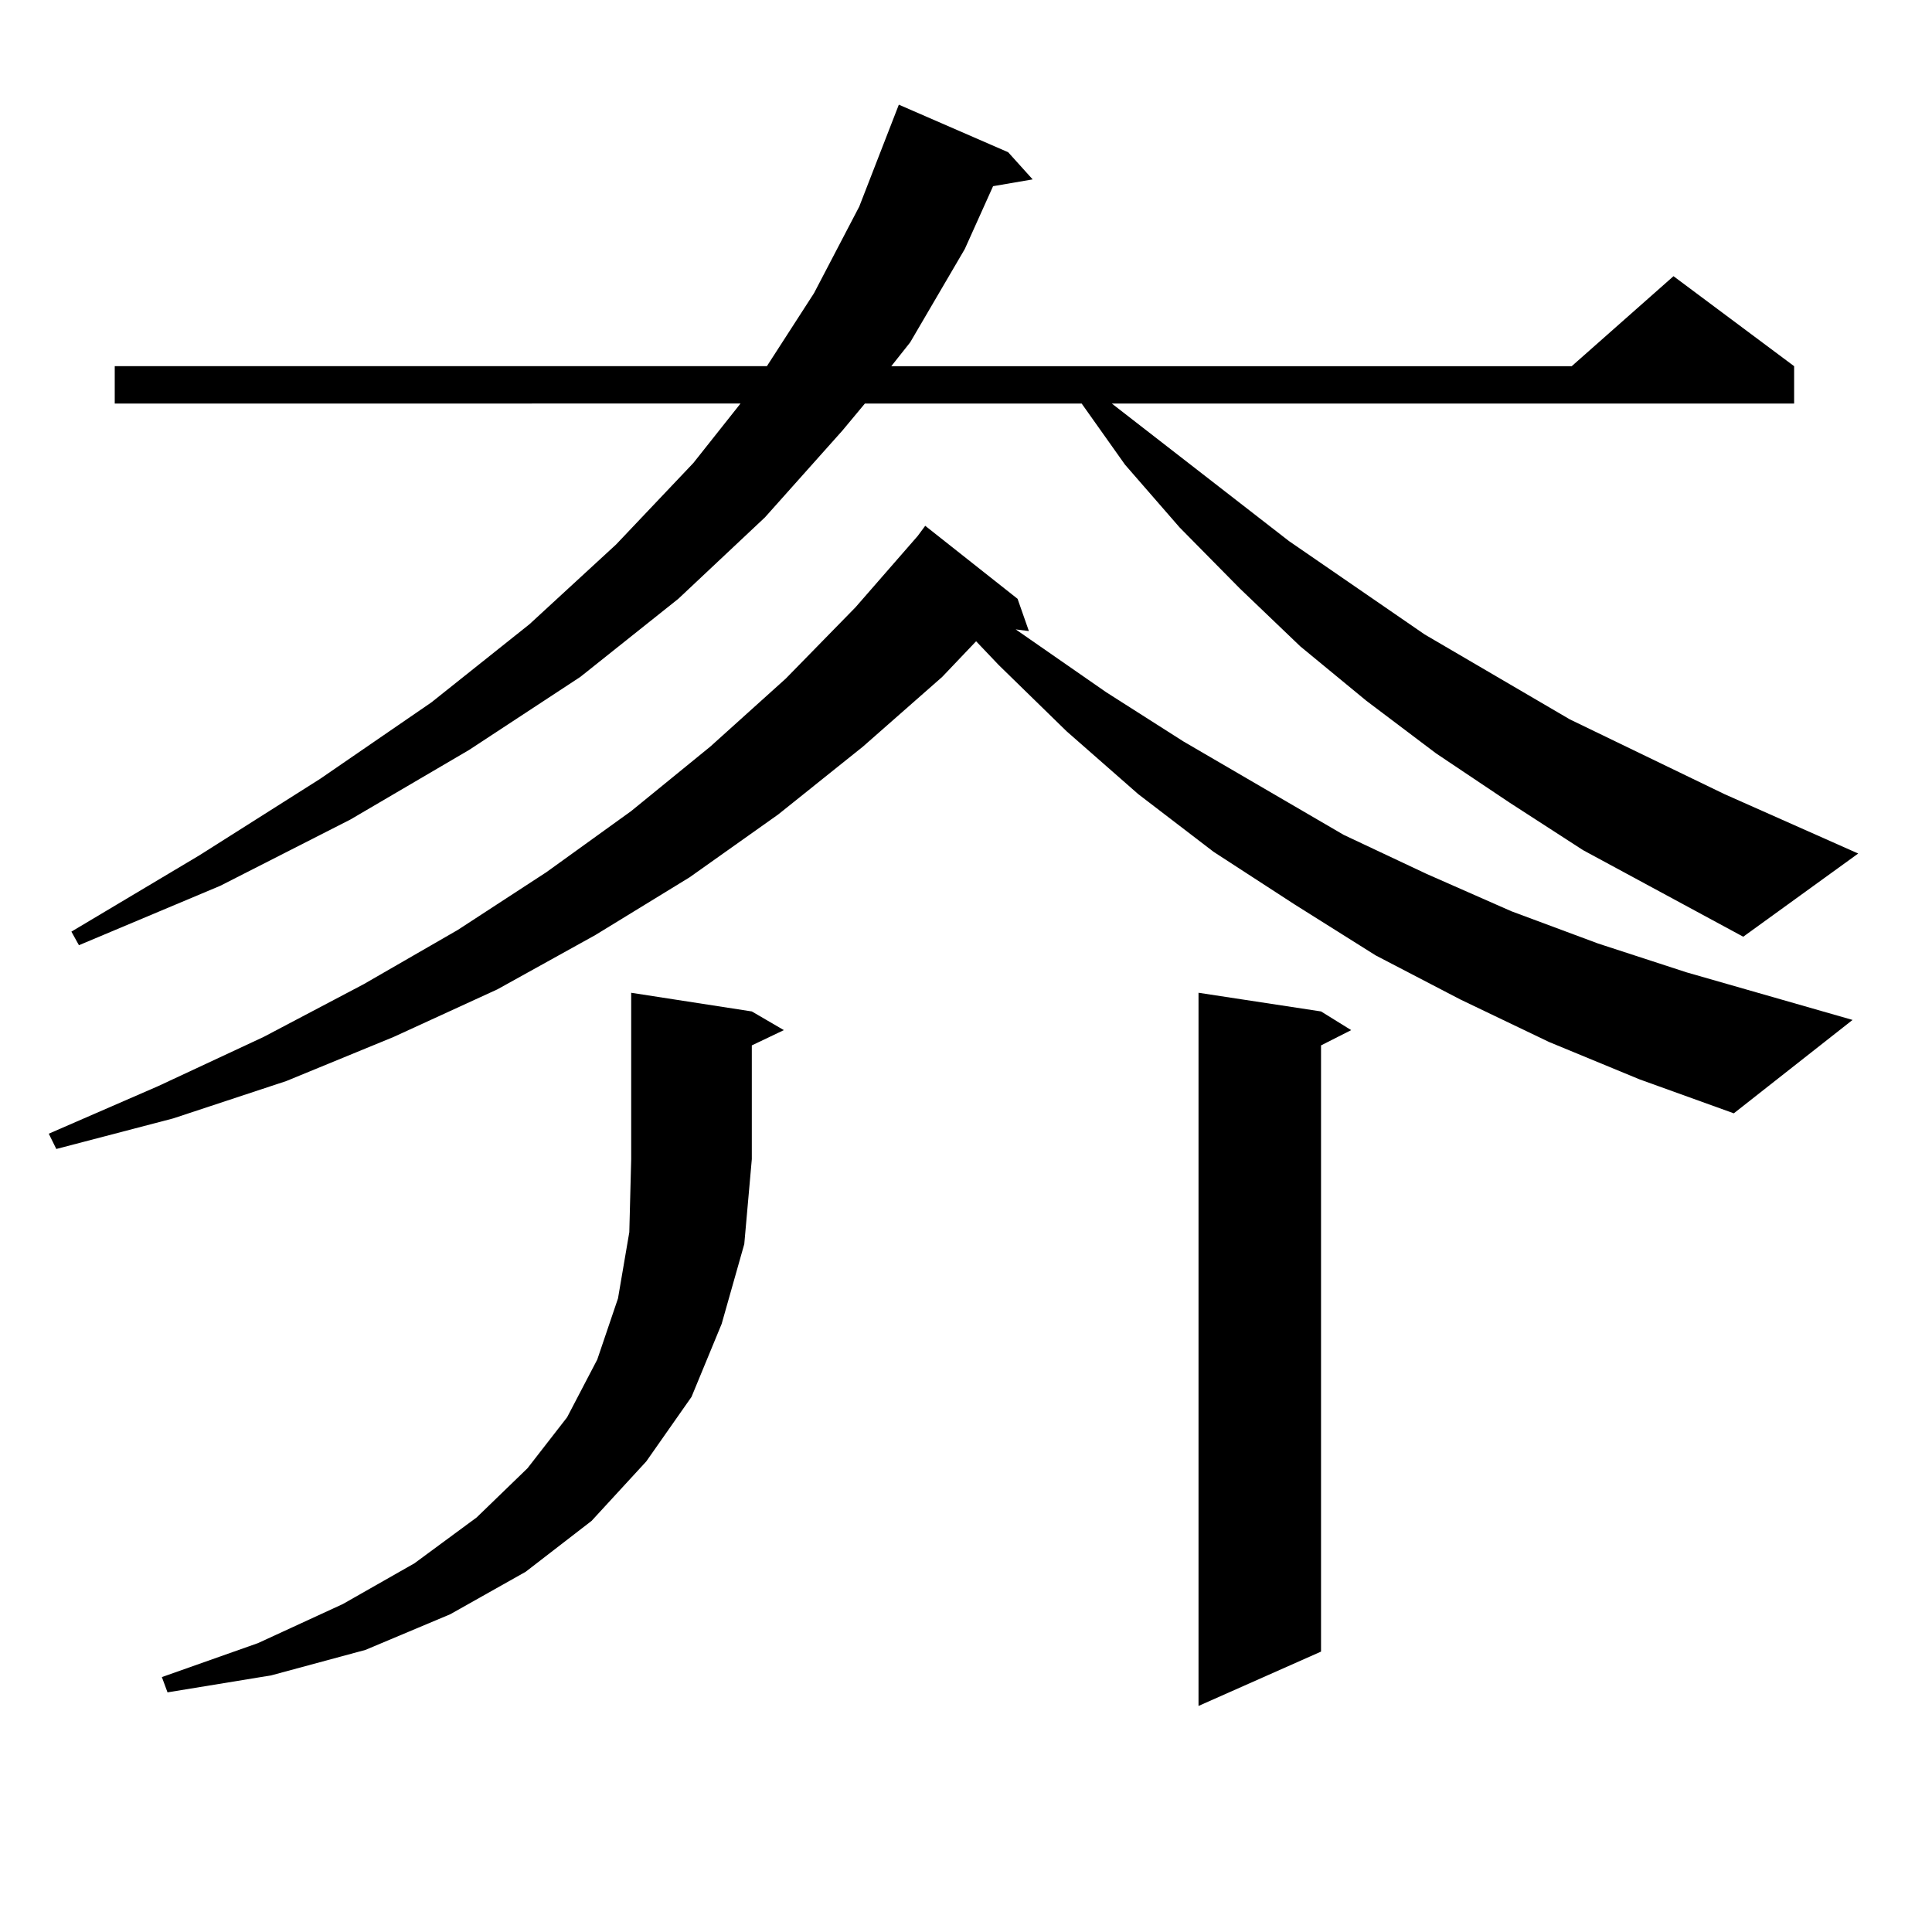 <?xml version="1.0" encoding="utf-8"?>
<!-- Generator: Adobe Illustrator 16.0.0, SVG Export Plug-In . SVG Version: 6.00 Build 0)  -->
<!DOCTYPE svg PUBLIC "-//W3C//DTD SVG 1.1//EN" "http://www.w3.org/Graphics/SVG/1.1/DTD/svg11.dtd">
<svg version="1.1" id="图层_1" xmlns="http://www.w3.org/2000/svg" xmlns:xlink="http://www.w3.org/1999/xlink" x="0px" y="0px"
	 width="1000px" height="1000px" viewBox="0 0 1000 1000" enable-background="new 0 0 1000 1000" xml:space="preserve">
<path d="M801.81,539.34l-45.853-21.973l-43.901-22.852l-41.95-26.367l-41.95-27.246l-39.023-29.883L552.06,378.5l-35.121-34.277
	l-11.707-12.305l-17.561,18.457l-40.975,36.035l-43.901,35.156l-45.853,32.52l-48.779,29.883l-50.73,28.125l-53.657,24.609
	l-55.608,22.852L89.632,578.89l-60.486,15.82l-3.902-7.91l56.584-24.609l54.633-25.488l51.706-27.246l48.779-28.125l45.853-29.883
	l43.901-31.641l40.975-33.398l39.023-35.156l36.097-36.914l32.194-36.914l3.902-5.273l47.804,37.793l5.854,16.699l-6.829-0.879
	l46.828,32.52l39.999,25.488l82.925,48.34l42.926,20.215l43.901,19.336l44.877,16.699l45.853,14.941l85.852,24.609l-61.462,48.34
	l-48.779-17.578L801.81,539.34z M819.37,440.023l-38.048-24.609l-38.048-25.488l-36.097-27.246l-34.146-28.125l-31.219-29.883
	l-31.219-31.641l-28.292-32.52l-22.438-31.641H447.672l-11.707,14.063l-39.999,44.824l-44.877,42.188l-50.73,40.43l-57.56,37.793
	l-61.462,36.035l-67.315,34.277l-73.169,30.762l-3.902-7.031l66.34-39.551l62.438-39.551l57.56-39.551l50.73-40.43l44.877-41.309
	l39.999-42.188l24.39-30.762H59.389v-19.336h337.553l24.39-37.793l23.414-44.824l20.487-52.734l56.584,24.609l12.683,14.063
	l-20.487,3.516l-14.634,32.52l-28.292,48.34l-9.756,12.305h352.187l52.682-46.582l62.438,46.582v19.336H575.474l91.705,71.191
	l70.242,48.34l75.12,43.945l79.998,38.672l69.267,30.762l-59.511,43.066L819.37,440.023z M389.137,523.519l16.585,9.668
	l-16.585,7.91v58.887l-3.902,43.945l-11.707,41.309l-15.609,37.793l-23.414,33.398l-28.292,30.762l-34.146,26.367l-39.023,21.973
	l-43.901,18.457l-48.779,13.184l-53.657,8.789l-2.927-7.91l49.755-17.578l43.901-20.215l37.072-21.094l32.194-23.73l26.341-25.488
	l20.487-26.367l15.609-29.883l10.731-31.641l5.854-34.277l0.976-37.793v-86.133L389.137,523.519z M683.764,523.519l15.609,9.668
	l-15.609,7.91v313.77l-63.413,28.125V513.851L683.764,523.519z"/>
</svg>
